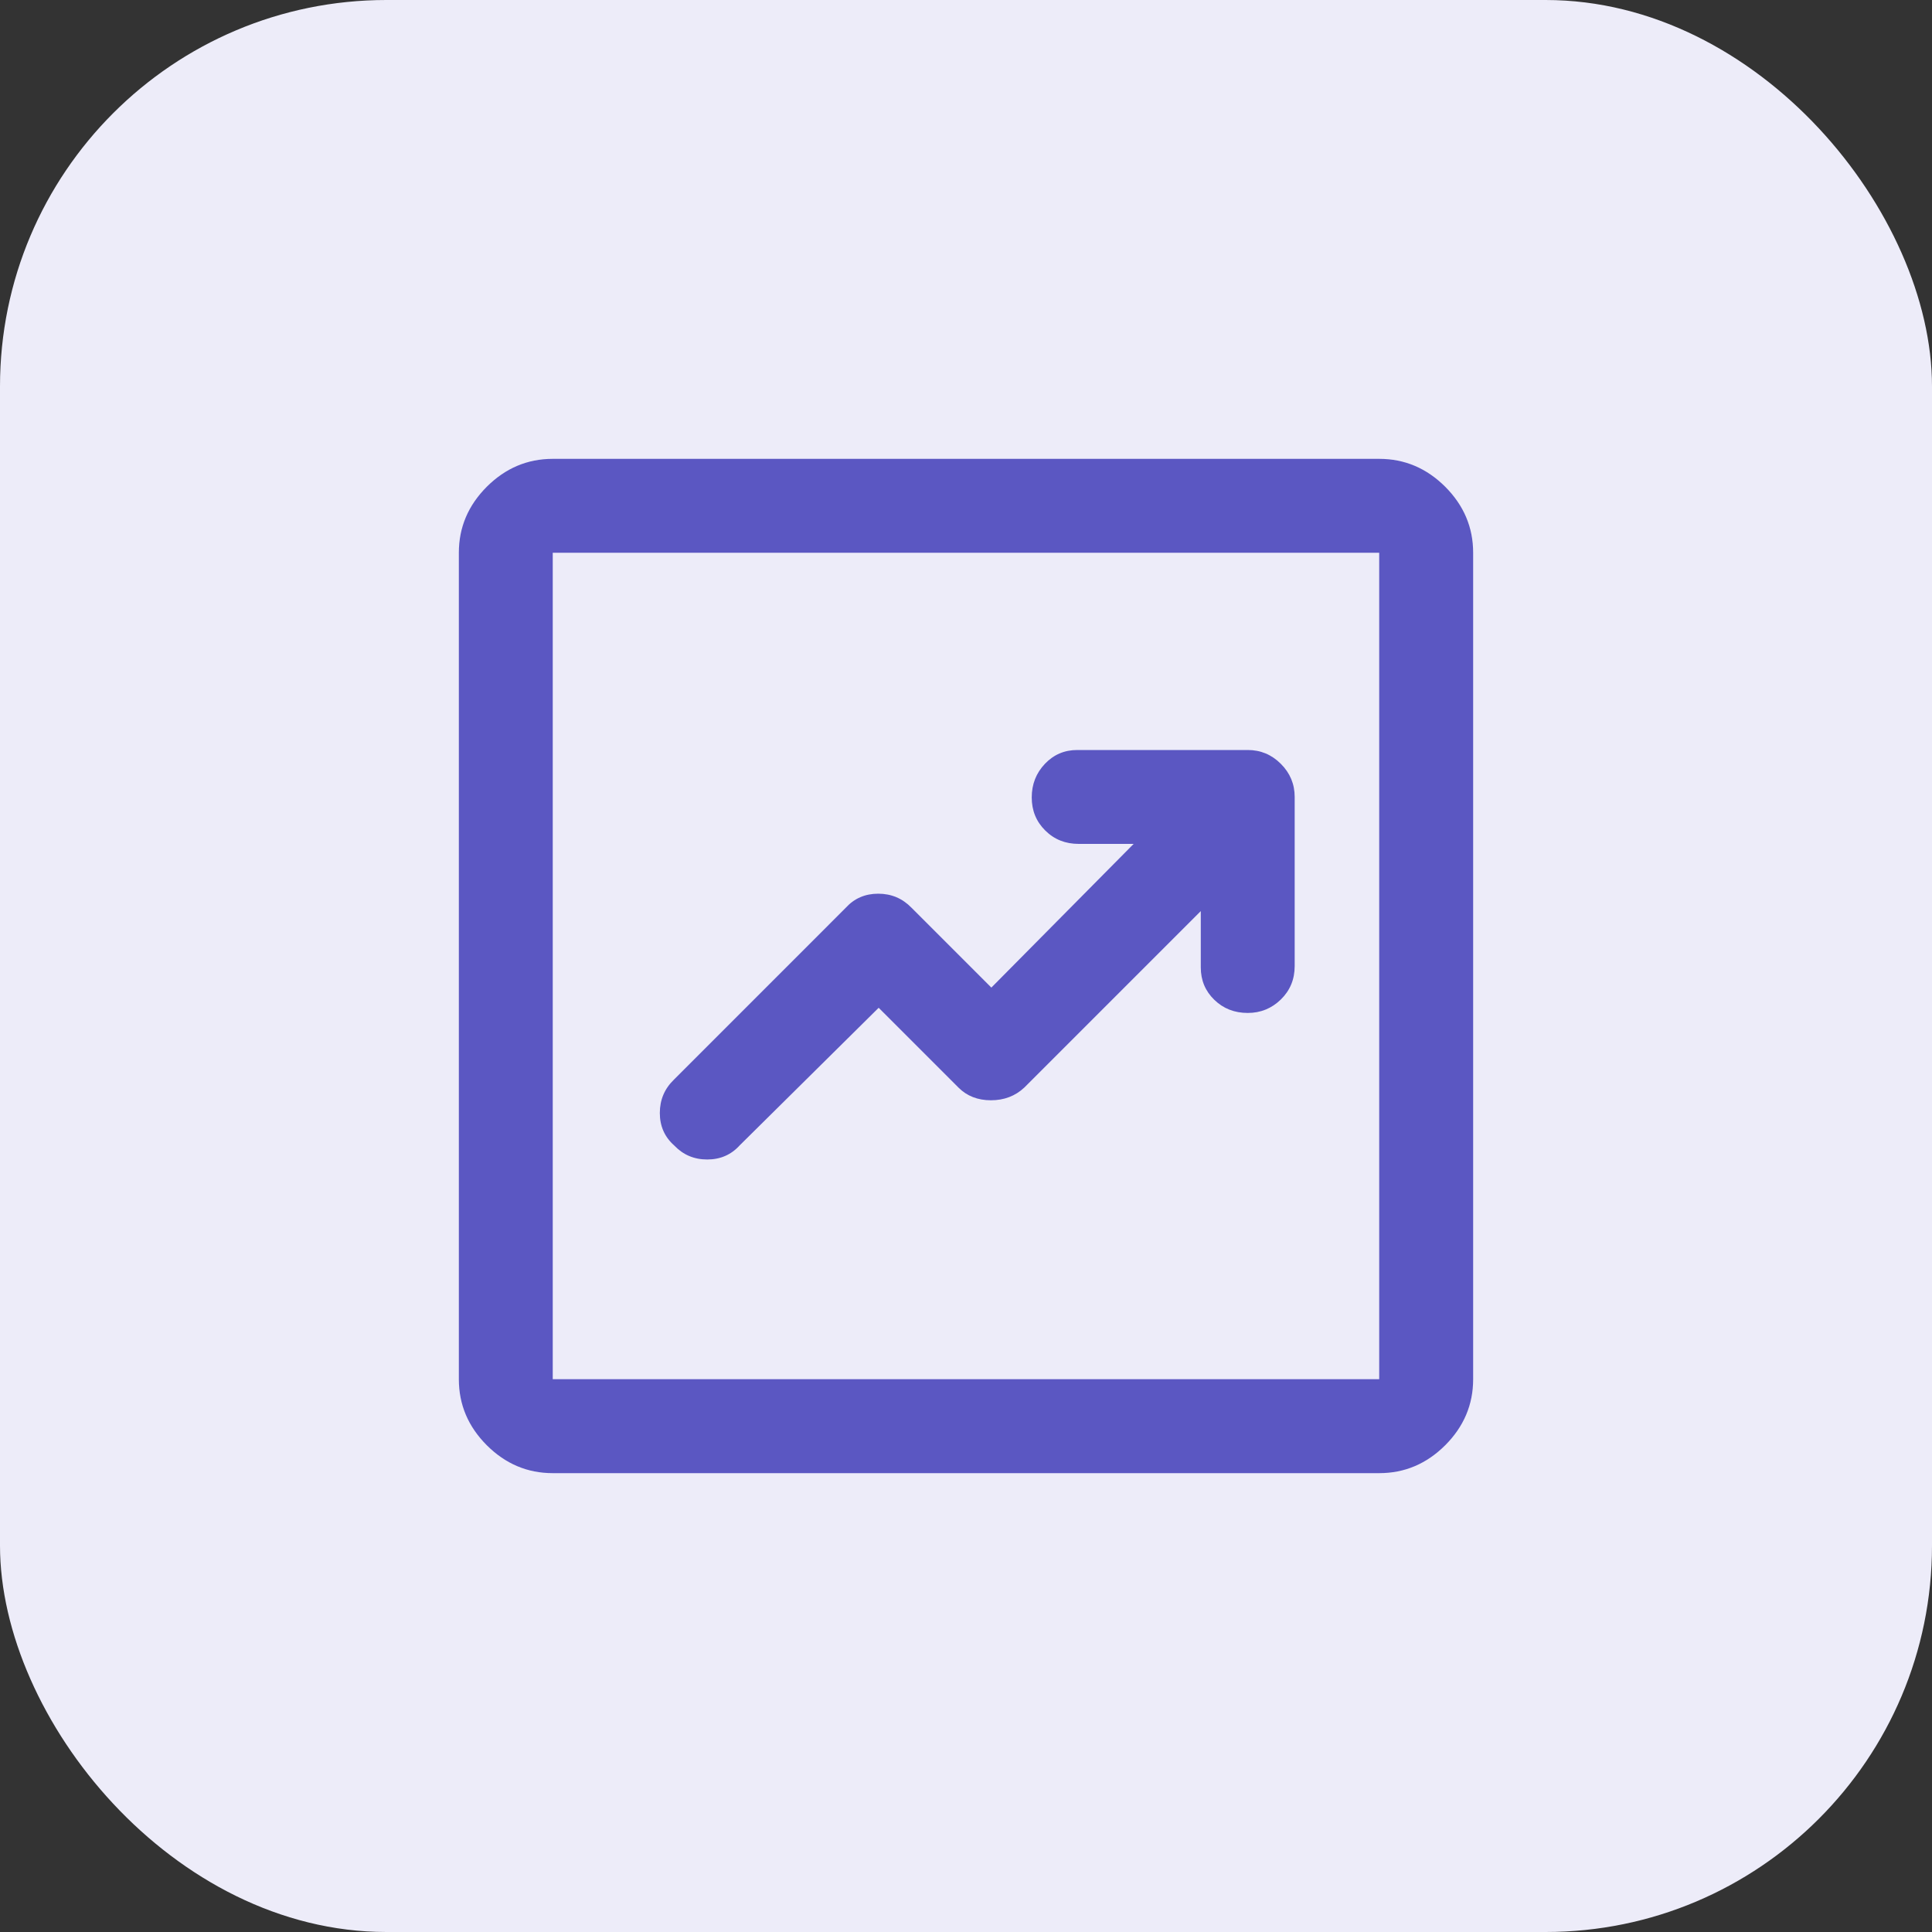 <svg width="40" height="40" viewBox="0 0 40 40" fill="none" xmlns="http://www.w3.org/2000/svg">
<rect x="0" y="0" width="40" height="40" fill="#333333" stroke="none"/>
<rect width="40" height="40" rx="8" fill="#EDECF9"/>
<mask id="mask0_7958_82094" style="mask-type:alpha" maskUnits="userSpaceOnUse" x="6" y="6" width="28" height="28">
<rect x="6" y="6" width="28" height="28" fill="#D9D9D9"/>
</mask>
<g mask="url(#mask0_7958_82094)">
<path d="M18.192 20.865L19.845 22.518C20.02 22.693 20.244 22.78 20.516 22.78C20.788 22.78 21.018 22.693 21.206 22.518L24.861 18.863V20.029C24.861 20.295 24.954 20.519 25.141 20.7C25.327 20.881 25.558 20.972 25.833 20.972C26.099 20.972 26.328 20.879 26.519 20.693C26.71 20.506 26.805 20.276 26.805 20V16.5C26.805 16.234 26.71 16.006 26.519 15.815C26.328 15.623 26.099 15.528 25.833 15.528H22.304C22.038 15.528 21.815 15.623 21.633 15.815C21.452 16.006 21.361 16.237 21.361 16.51C21.361 16.782 21.454 17.01 21.641 17.195C21.827 17.38 22.058 17.472 22.333 17.472H23.471L20.525 20.447L18.872 18.794C18.684 18.6 18.454 18.503 18.183 18.503C17.911 18.503 17.687 18.6 17.511 18.794L13.953 22.353C13.758 22.541 13.661 22.771 13.661 23.044C13.661 23.316 13.761 23.541 13.96 23.717C14.143 23.909 14.37 24.006 14.642 24.006C14.914 24.006 15.138 23.908 15.314 23.714L18.192 20.865ZM11.444 30.5C10.919 30.5 10.464 30.307 10.078 29.922C9.693 29.536 9.5 29.081 9.5 28.555V11.444C9.5 10.919 9.693 10.464 10.078 10.078C10.464 9.693 10.919 9.5 11.444 9.5H28.555C29.081 9.5 29.536 9.693 29.922 10.078C30.307 10.464 30.5 10.919 30.5 11.444V28.555C30.5 29.081 30.307 29.536 29.922 29.922C29.536 30.307 29.081 30.5 28.555 30.5H11.444ZM11.444 28.555H28.555V11.444H11.444V28.555Z" fill="#5B57C2"/>
</g>
</svg>
